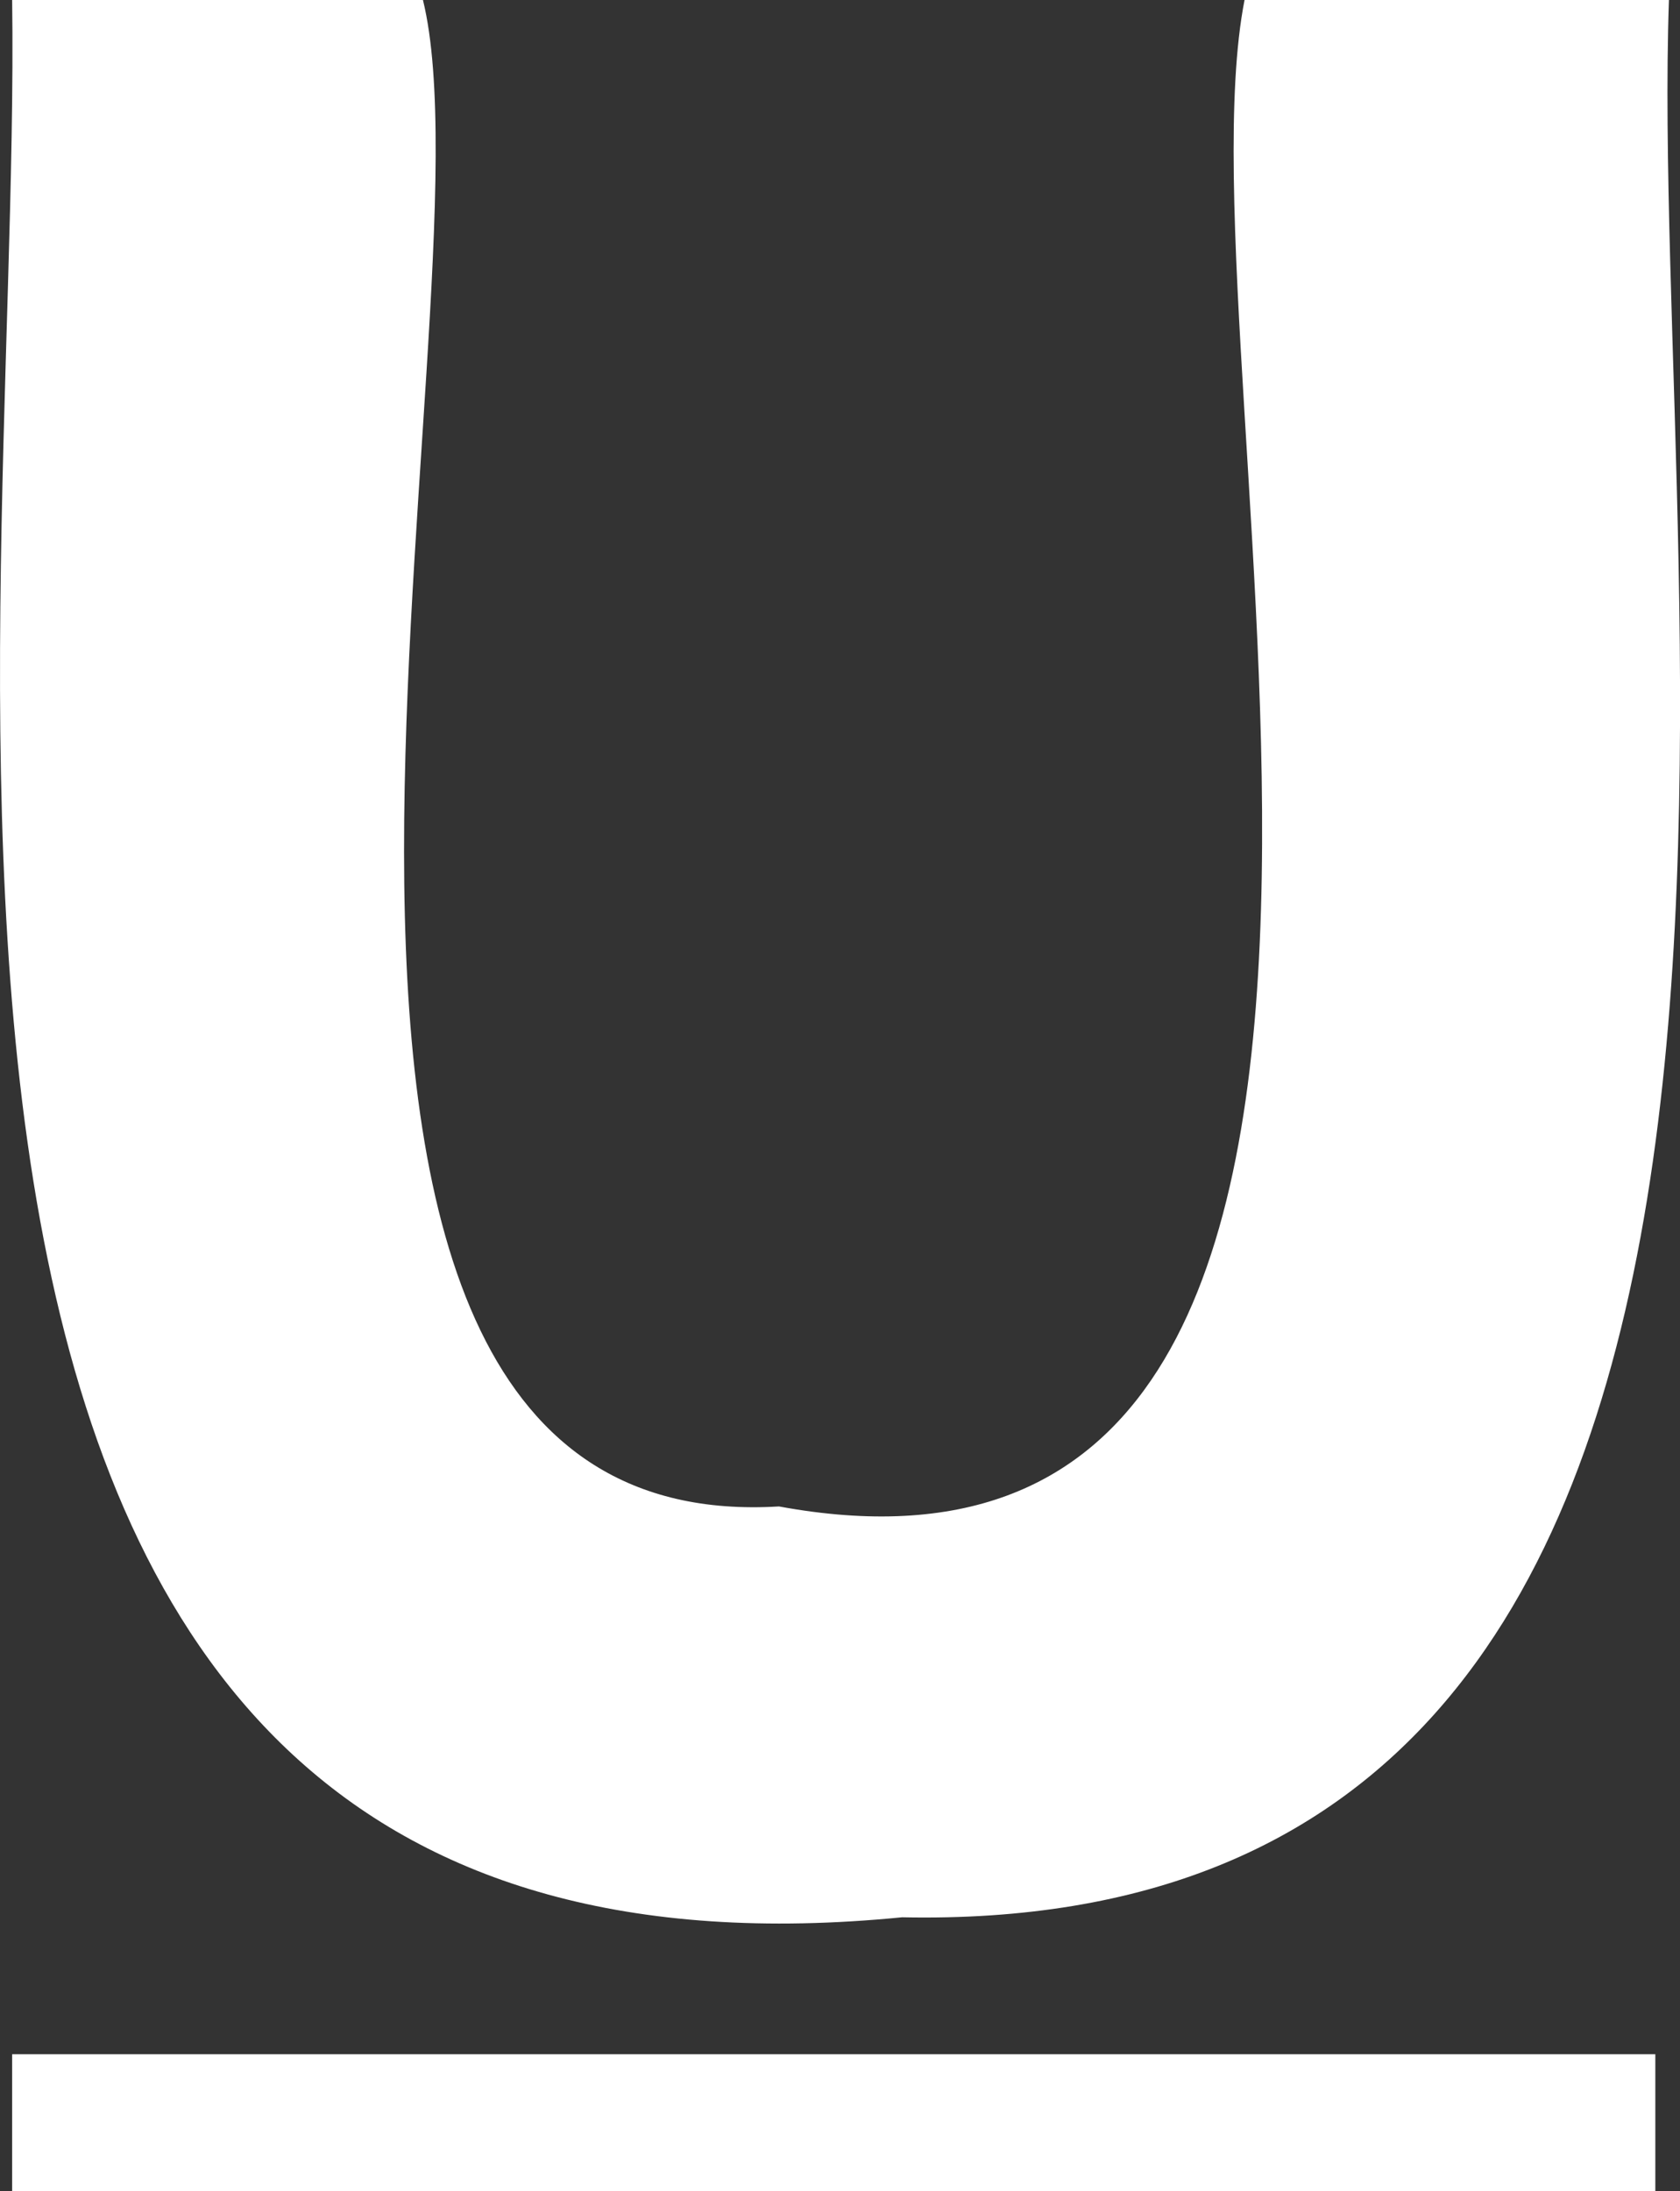 <svg xmlns="http://www.w3.org/2000/svg" width="9.263" height="12.08" viewBox="0 0 9.263 12.08">
  <rect x="0" y="0" width="9.263" height="12.08" fill="#333333" stroke="none"/>
  <g id="Group_53442" data-name="Group 53442" transform="translate(-458.571 -8091.714)">
    <path id="Path_1011" data-name="Path 1011" d="M458.638,8103.039h9.06v.755h-9.06Z" fill="#fff"/>
    <path id="Path_1012" data-name="Path 1012" d="M465.433,8091.714c-.4,2.044,1.479,9.05-2.567,8.305-3.316.2-1.539-6.578-1.963-8.305h-2.265c.053,3.819-1.167,11.169,4.907,10.57,5.434.112,4.109-7.138,4.228-10.57Z" fill="#fff"/>
  </g>
</svg>
